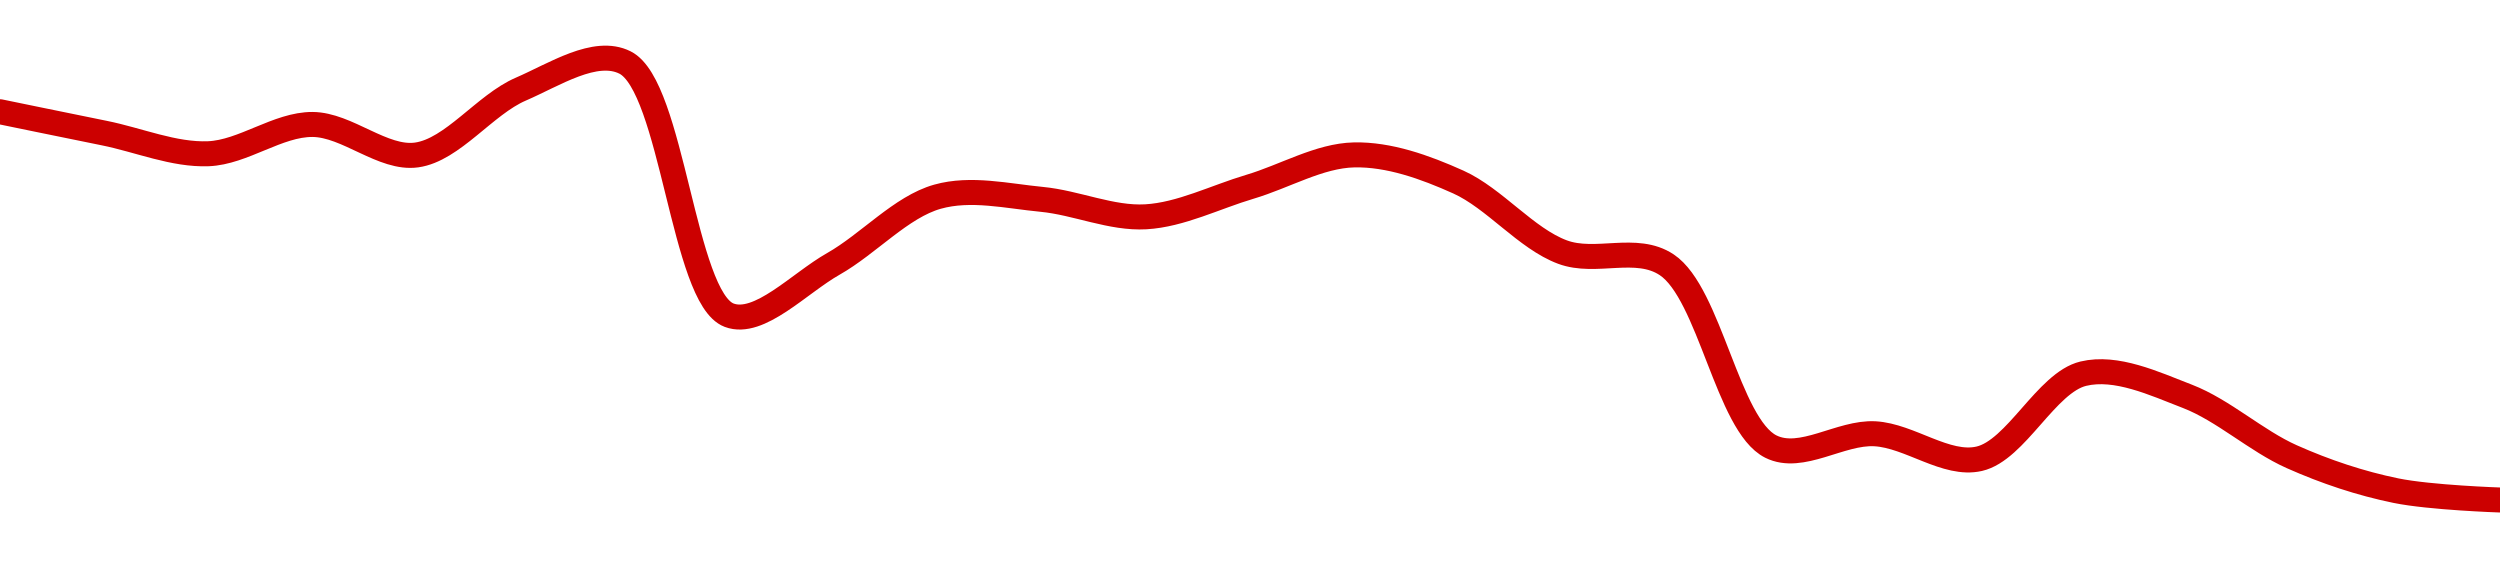 <!-- series1d: [0.160786,0.160456,0.160136,0.160589,0.160117,0.161136,0.161548,0.157637,0.158431,0.159471,0.15943,0.15916,0.159625,0.160118,0.159698,0.158614,0.158418,0.155604,0.155802,0.155415,0.156732,0.156381,0.155448,0.154922,0.154777] -->

<svg width="200" height="45" viewBox="0 0 200 45" xmlns="http://www.w3.org/2000/svg">
  <defs>
    <linearGradient id="grad-area" x1="0" y1="0" x2="0" y2="1">
      <stop offset="0%" stop-color="rgba(255,82,82,.2)" />
      <stop offset="100%" stop-color="rgba(0,0,0,0)" />
    </linearGradient>
  </defs>

  <path d="M0,8.939C0,8.939,5.555,10.085,8.333,10.645C11.11,11.204,13.902,12.407,16.667,12.299C19.458,12.19,22.224,9.942,25,9.957C27.78,9.972,30.638,12.775,33.333,12.397C36.205,11.994,38.787,8.371,41.667,7.13C44.356,5.971,47.621,3.807,50,5C53.793,6.902,54.657,23.828,58.333,25.216C60.729,26.121,63.933,22.66,66.667,21.112C69.491,19.512,72.091,16.553,75,15.736C77.667,14.987,80.565,15.682,83.333,15.948C86.121,16.216,88.907,17.503,91.667,17.344C94.463,17.183,97.226,15.764,100,14.94C102.781,14.114,105.547,12.45,108.333,12.392C111.103,12.334,113.988,13.356,116.667,14.563C119.56,15.867,122.086,19.081,125,20.166C127.664,21.158,130.892,19.56,133.333,21.179C136.783,23.468,138.217,33.998,141.667,35.725C144.108,36.947,147.236,34.545,150,34.702C152.792,34.86,155.696,37.305,158.333,36.702C161.288,36.027,163.708,30.604,166.667,29.894C169.301,29.263,172.301,30.664,175,31.709C177.867,32.819,180.487,35.261,183.333,36.532C186.049,37.744,188.856,38.673,191.667,39.25C194.413,39.814,200,40,200,40"
        fill="none"
        stroke="#CC0000"
        stroke-width="2"
        stroke-linejoin="round"
        stroke-linecap="round"
        />
</svg>